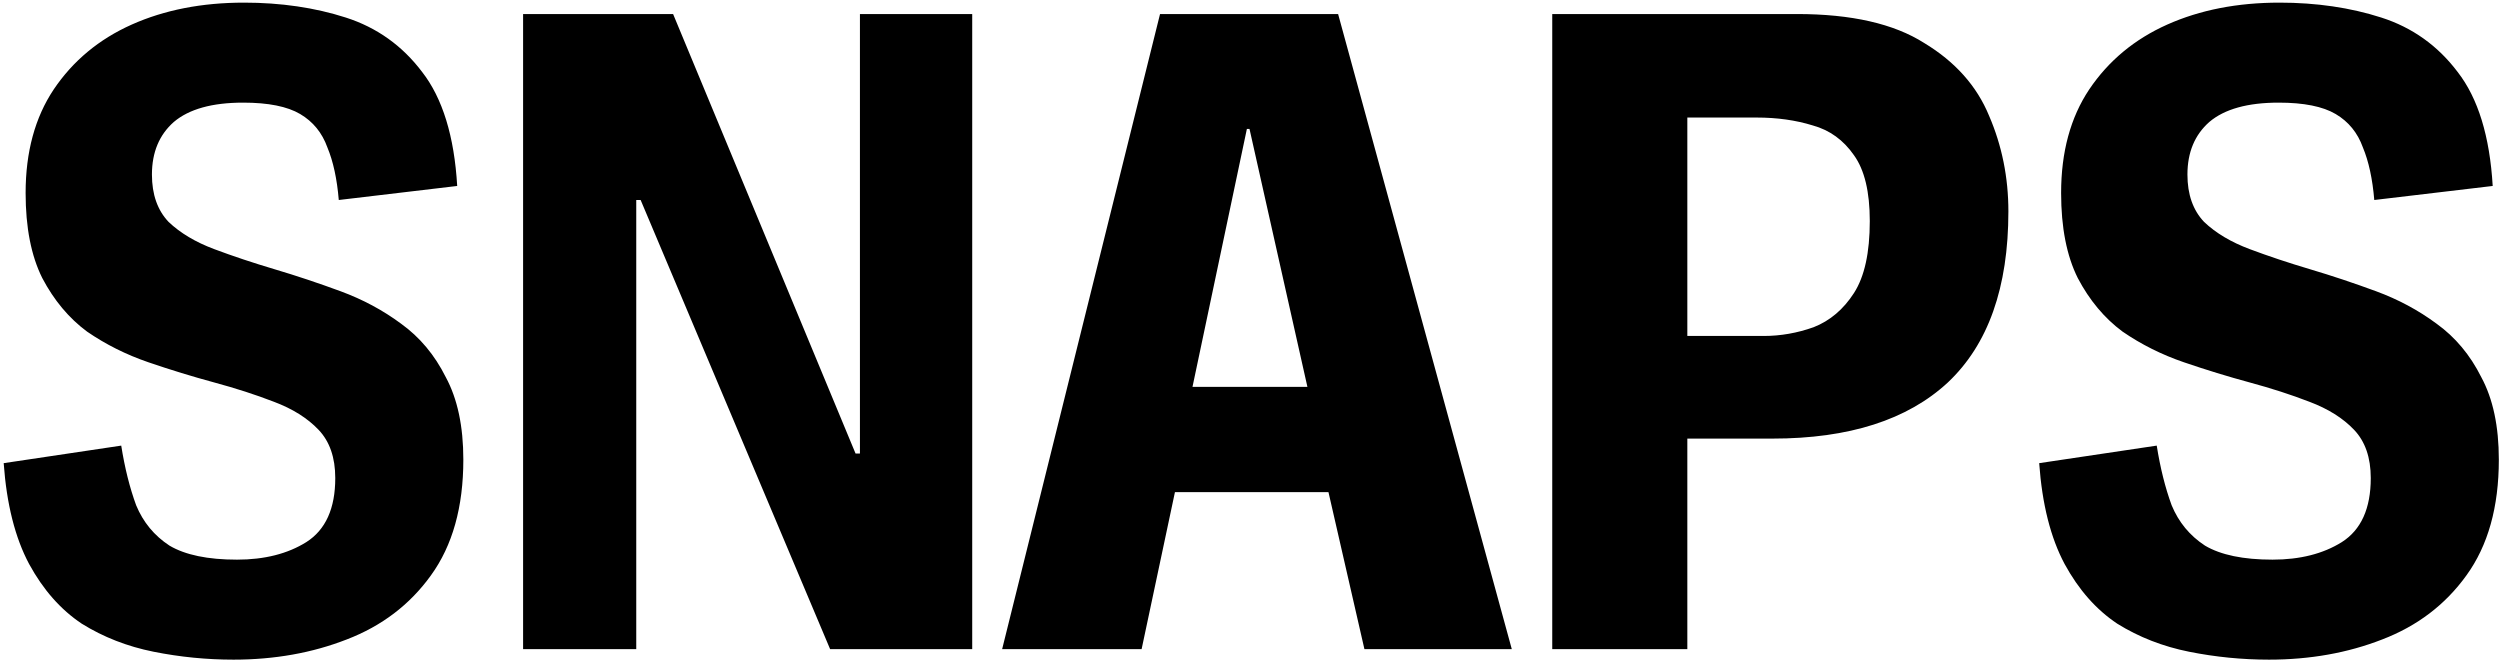 <svg width="570" height="151" viewBox="0 0 570 151" fill="none" xmlns="http://www.w3.org/2000/svg">
	<path
		d="M53.241 150.4C47.108 150.4 41.041 149.8 35.041 148.6C29.041 147.4 23.575 145.267 18.641 142.2C13.841 139 9.841 134.467 6.641 128.6C3.441 122.6 1.508 114.933 0.841 105.6L27.641 101.6C28.441 106.667 29.575 111.2 31.041 115.2C32.641 119.067 35.175 122.133 38.641 124.4C42.241 126.533 47.375 127.6 54.041 127.6C60.308 127.6 65.575 126.267 69.841 123.6C74.241 120.8 76.441 115.933 76.441 109C76.441 104.333 75.175 100.667 72.641 98C70.108 95.333 66.708 93.2 62.441 91.6C58.308 90 53.775 88.533 48.841 87.2C43.908 85.867 38.908 84.333 33.841 82.6C28.775 80.867 24.108 78.533 19.841 75.6C15.708 72.533 12.308 68.467 9.641 63.4C7.108 58.333 5.841 51.867 5.841 44C5.841 34.667 7.975 26.8 12.241 20.4C16.641 13.867 22.575 8.933 30.041 5.6C37.508 2.267 46.041 0.6 55.641 0.6C64.041 0.6 71.775 1.733 78.841 4C85.908 6.267 91.708 10.4 96.241 16.4C100.908 22.4 103.575 31.067 104.241 42.4L77.241 45.6C76.841 40.8 75.975 36.8 74.641 33.6C73.441 30.267 71.375 27.733 68.441 26C65.508 24.267 61.175 23.4 55.441 23.4C48.375 23.4 43.108 24.867 39.641 27.8C36.308 30.733 34.641 34.733 34.641 39.8C34.641 44.333 35.908 47.933 38.441 50.6C41.108 53.133 44.575 55.2 48.841 56.8C53.108 58.4 57.708 59.933 62.641 61.4C67.575 62.867 72.575 64.533 77.641 66.4C82.708 68.267 87.308 70.733 91.441 73.8C95.708 76.867 99.108 80.933 101.641 86C104.308 90.933 105.641 97.2 105.641 104.8C105.641 115.6 103.175 124.4 98.241 131.2C93.441 137.867 87.041 142.733 79.041 145.8C71.175 148.867 62.575 150.4 53.241 150.4ZM145.065 148H119.265V3.2H153.465L195.065 103.4H196.065V3.2H221.665V148H189.265L146.065 45.6H145.065V148ZM264.488 3.2H305.088L344.688 148H311.088L302.888 112.2H267.888L260.288 148H228.488L264.488 3.2ZM298.088 88.2L284.888 29.4H284.288L271.888 88.2H298.088ZM384.712 148H353.912V3.2H409.712C422.112 3.2 431.778 5.4 438.712 9.8C445.778 14.067 450.712 19.6 453.512 26.4C456.445 33.2 457.912 40.467 457.912 48.2C457.912 65.533 453.312 78.533 444.112 87.2C434.912 95.733 421.578 100 404.112 100H384.712V148ZM384.712 26.8V76.6H402.112C405.978 76.6 409.778 75.933 413.512 74.6C417.245 73.133 420.312 70.533 422.712 66.8C425.112 63.067 426.312 57.6 426.312 50.4C426.312 43.733 425.112 38.733 422.712 35.4C420.312 31.933 417.178 29.667 413.312 28.6C409.445 27.4 405.178 26.8 400.512 26.8H384.712ZM517.335 150.4C511.202 150.4 505.135 149.8 499.135 148.6C493.135 147.4 487.668 145.267 482.735 142.2C477.935 139 473.935 134.467 470.735 128.6C467.535 122.6 465.602 114.933 464.935 105.6L491.735 101.6C492.535 106.667 493.668 111.2 495.135 115.2C496.735 119.067 499.268 122.133 502.735 124.4C506.335 126.533 511.468 127.6 518.135 127.6C524.402 127.6 529.668 126.267 533.935 123.6C538.335 120.8 540.535 115.933 540.535 109C540.535 104.333 539.268 100.667 536.735 98C534.202 95.333 530.802 93.2 526.535 91.6C522.402 90 517.868 88.533 512.935 87.2C508.002 85.867 503.002 84.333 497.935 82.6C492.868 80.867 488.202 78.533 483.935 75.6C479.802 72.533 476.402 68.467 473.735 63.4C471.202 58.333 469.935 51.867 469.935 44C469.935 34.667 472.068 26.8 476.335 20.4C480.735 13.867 486.668 8.933 494.135 5.6C501.602 2.267 510.135 0.6 519.735 0.6C528.135 0.6 535.868 1.733 542.935 4C550.002 6.267 555.802 10.4 560.335 16.4C565.002 22.4 567.668 31.067 568.335 42.4L541.335 45.6C540.935 40.8 540.068 36.8 538.735 33.6C537.535 30.267 535.468 27.733 532.535 26C529.602 24.267 525.268 23.4 519.535 23.4C512.468 23.4 507.202 24.867 503.735 27.8C500.402 30.733 498.735 34.733 498.735 39.8C498.735 44.333 500.002 47.933 502.535 50.6C505.202 53.133 508.668 55.2 512.935 56.8C517.202 58.4 521.802 59.933 526.735 61.4C531.668 62.867 536.668 64.533 541.735 66.4C546.802 68.267 551.402 70.733 555.535 73.8C559.802 76.867 563.202 80.933 565.735 86C568.402 90.933 569.735 97.2 569.735 104.8C569.735 115.6 567.268 124.4 562.335 131.2C557.535 137.867 551.135 142.733 543.135 145.8C535.268 148.867 526.668 150.4 517.335 150.4Z"
		fill="black" />
</svg>